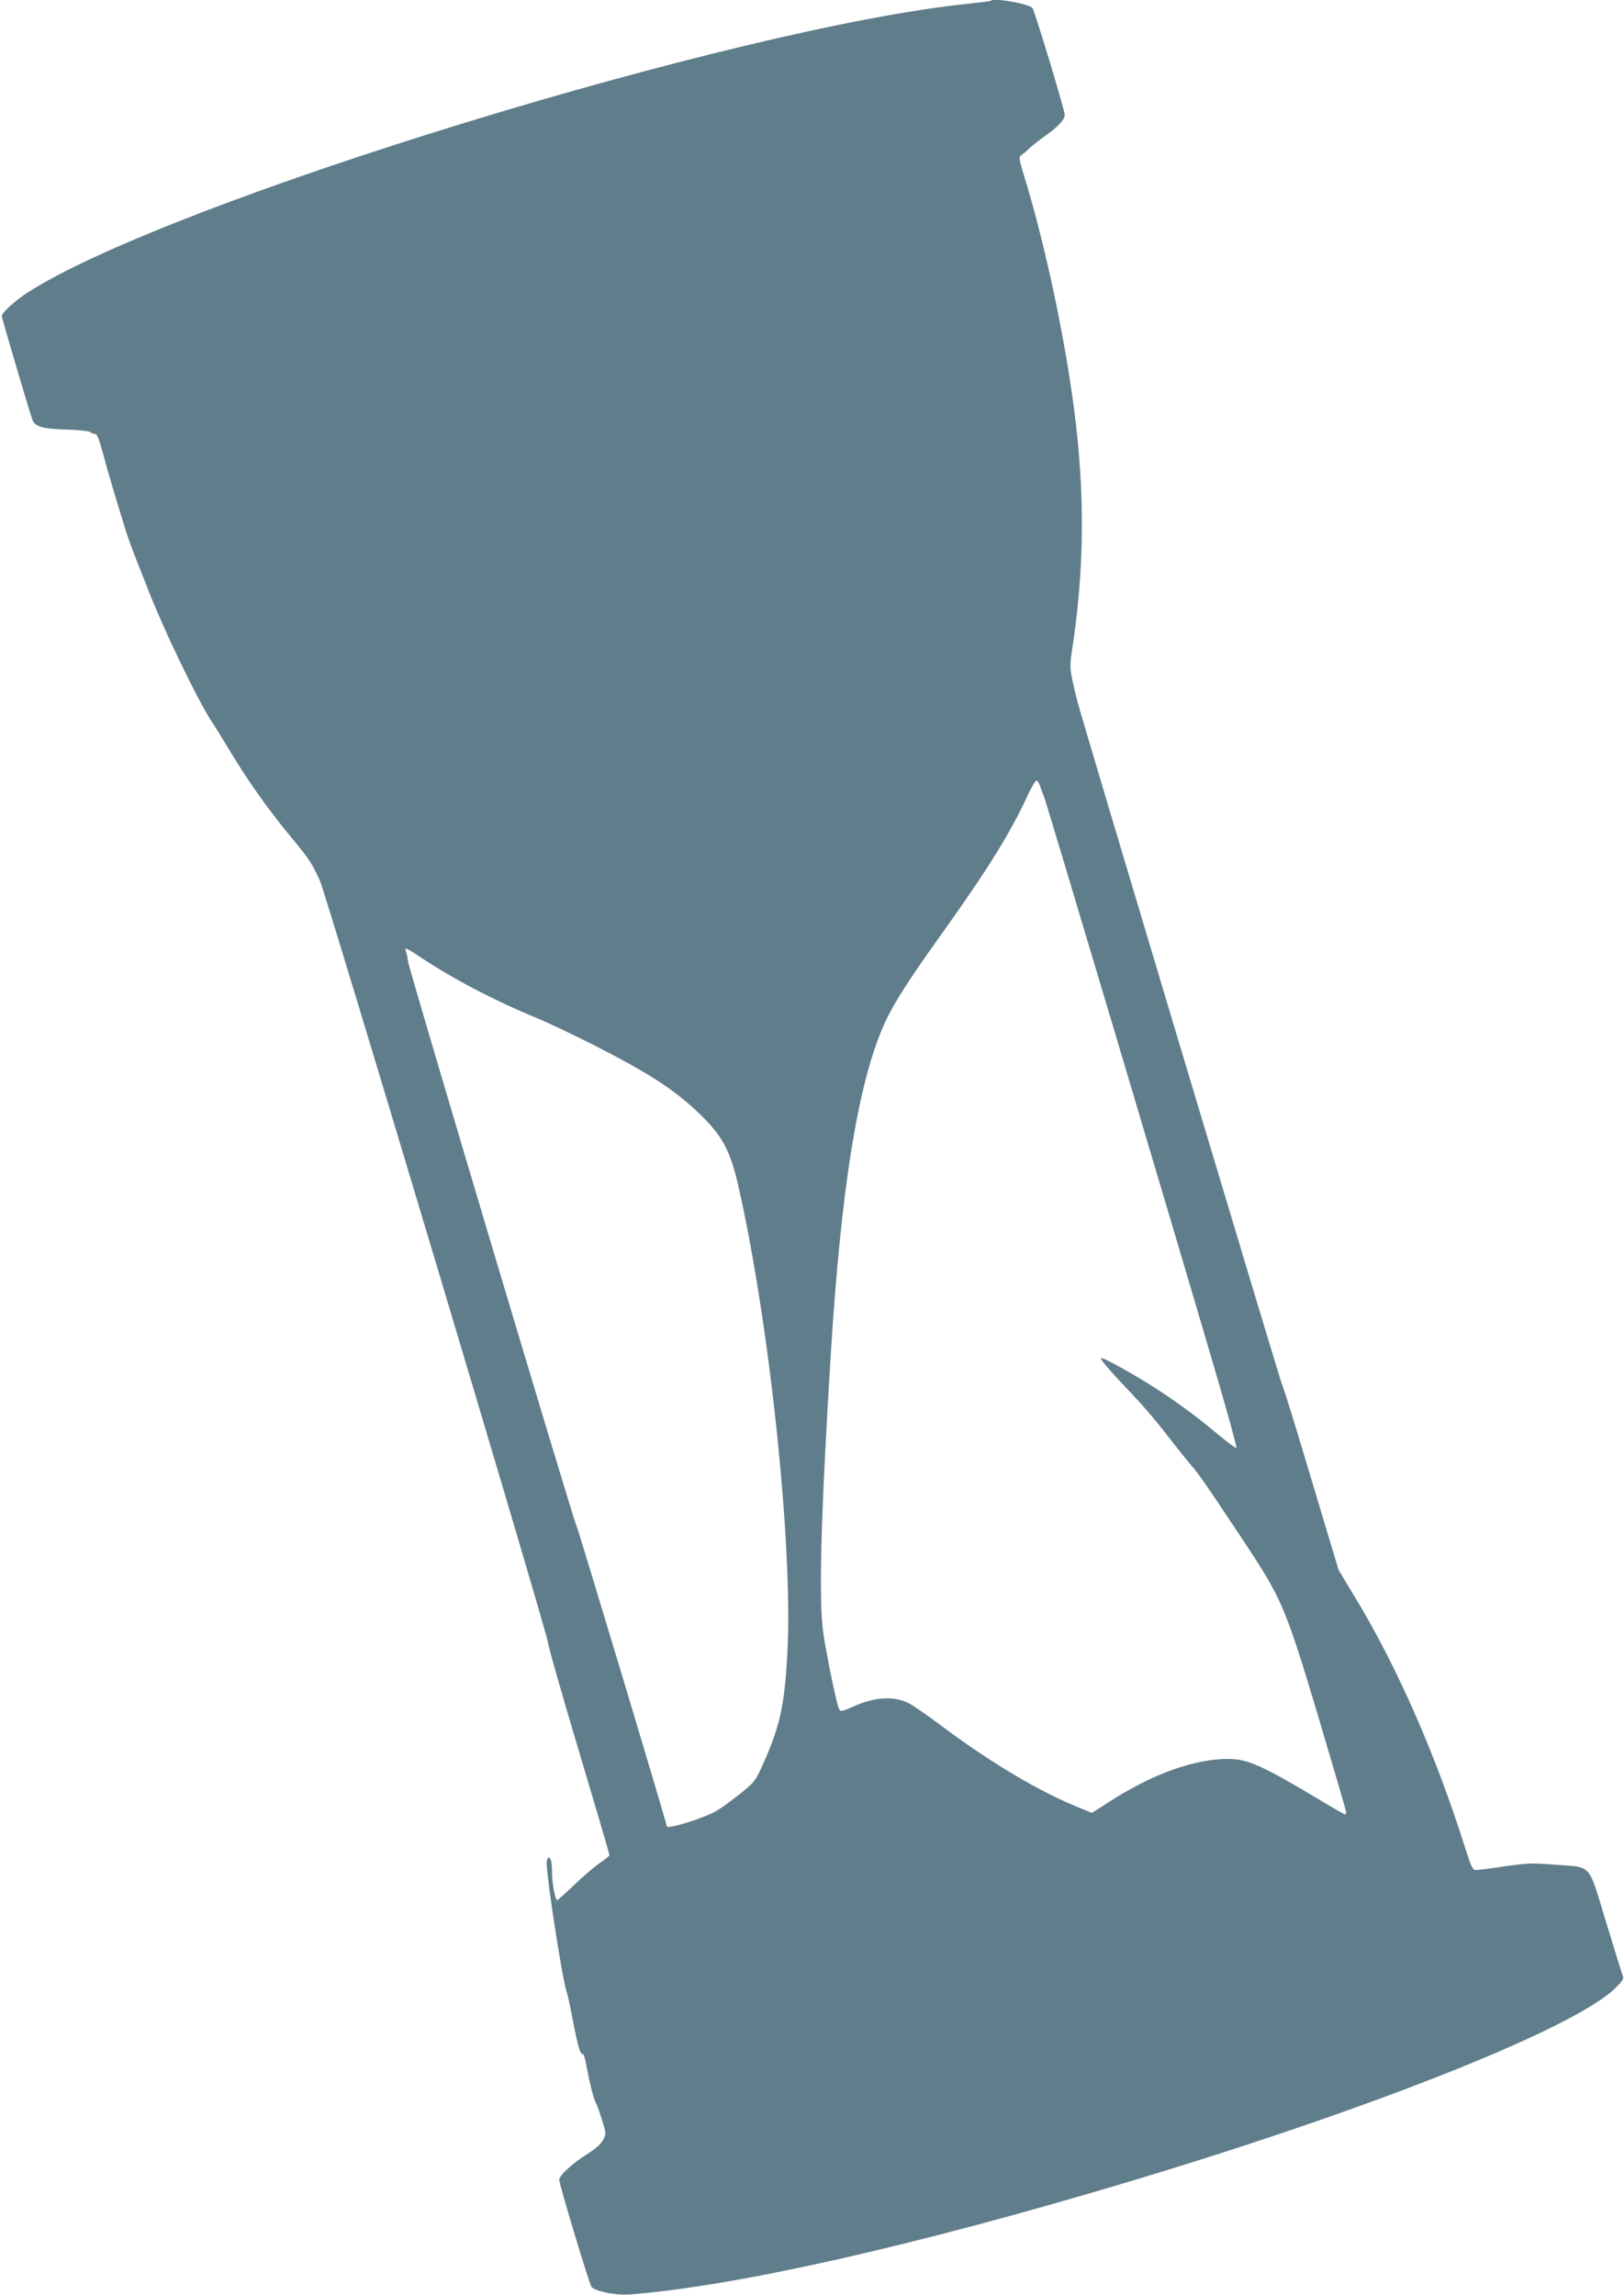 <?xml version="1.0" standalone="no"?>
<!DOCTYPE svg PUBLIC "-//W3C//DTD SVG 20010904//EN"
 "http://www.w3.org/TR/2001/REC-SVG-20010904/DTD/svg10.dtd">
<svg version="1.0" xmlns="http://www.w3.org/2000/svg"
 width="906pt" height="1280pt" viewBox="0 0 906 1280"
 preserveAspectRatio="xMidYMid meet">
<g transform="translate(0,1280) scale(0.1,-0.1)"
fill="#607d8b" stroke="none">
<path d="M5529 12796 c-2 -2 -56 -9 -119 -16 -1287 -129 -4478 -1108 -5258
-1613 -68 -44 -142 -111 -142 -130 0 -12 157 -542 171 -579 16 -38 57 -50 193
-54 66 -2 124 -8 130 -14 5 -5 17 -10 26 -10 11 0 23 -28 44 -107 26 -99 77
-270 128 -433 11 -36 37 -108 58 -160 21 -52 48 -122 61 -155 84 -220 273
-613 354 -740 22 -33 73 -116 115 -185 94 -157 212 -323 338 -474 98 -119 111
-138 156 -236 33 -69 1266 -4189 1273 -4250 2 -25 81 -300 174 -611 93 -311
169 -570 169 -575 0 -5 -24 -25 -53 -44 -28 -19 -94 -75 -145 -124 -51 -49
-94 -87 -95 -85 -12 16 -27 96 -27 147 0 33 -3 67 -6 76 -10 27 -24 18 -24
-16 0 -82 86 -640 110 -713 6 -16 22 -88 35 -160 29 -149 43 -197 55 -190 4 3
13 -21 19 -53 22 -118 41 -193 55 -220 8 -15 24 -60 36 -100 22 -72 22 -74 4
-108 -12 -23 -44 -51 -90 -79 -84 -53 -154 -118 -154 -143 0 -26 168 -582 180
-597 20 -25 138 -48 213 -42 596 46 1605 274 2812 637 1343 404 2457 848 2686
1071 38 37 49 54 43 67 -4 9 -46 145 -94 302 -102 334 -74 304 -287 320 -123
10 -153 9 -278 -9 -77 -12 -149 -21 -161 -21 -18 0 -26 16 -58 117 -163 518
-377 1006 -606 1387 l-102 169 -149 496 c-81 273 -157 519 -169 546 -17 43
-1116 3709 -1140 3805 -42 171 -44 186 -31 272 66 424 74 823 25 1258 -47 420
-165 989 -288 1390 -32 105 -34 116 -18 125 9 6 28 21 42 35 14 14 55 47 92
73 71 50 108 90 108 116 0 27 -168 581 -180 596 -20 24 -213 58 -231 41z m274
-4382 c5 -16 15 -42 22 -59 13 -30 770 -2569 971 -3257 59 -203 105 -370 102
-374 -3 -3 -53 34 -109 81 -128 107 -261 203 -399 288 -129 78 -242 139 -248
132 -6 -6 62 -84 178 -205 50 -52 129 -144 176 -205 46 -60 107 -137 135 -170
62 -73 76 -93 297 -425 226 -340 241 -374 436 -1026 80 -269 146 -495 146
-501 0 -7 -3 -13 -6 -13 -3 0 -65 35 -138 79 -325 195 -406 231 -515 231 -189
0 -427 -86 -667 -242 l-92 -59 -52 21 c-234 92 -516 259 -810 481 -64 47 -134
96 -157 108 -87 44 -193 38 -320 -20 -59 -26 -64 -26 -72 -10 -13 23 -65 275
-87 416 -28 183 -15 657 41 1565 57 915 149 1491 290 1820 51 119 132 247 331
525 256 358 384 565 479 773 21 45 43 81 48 79 6 -2 15 -16 20 -33z m-3449
-958 c181 -120 414 -241 636 -332 52 -21 190 -86 305 -144 337 -170 486 -269
632 -416 111 -113 152 -196 197 -400 174 -778 302 -2015 268 -2595 -17 -296
-42 -403 -146 -632 -32 -69 -43 -83 -118 -142 -46 -37 -105 -80 -133 -96 -69
-40 -275 -104 -275 -85 0 16 -492 1651 -503 1673 -20 39 -933 3098 -940 3148
-3 22 -8 48 -12 58 -11 27 2 21 89 -37z"/>
</g>
</svg>
